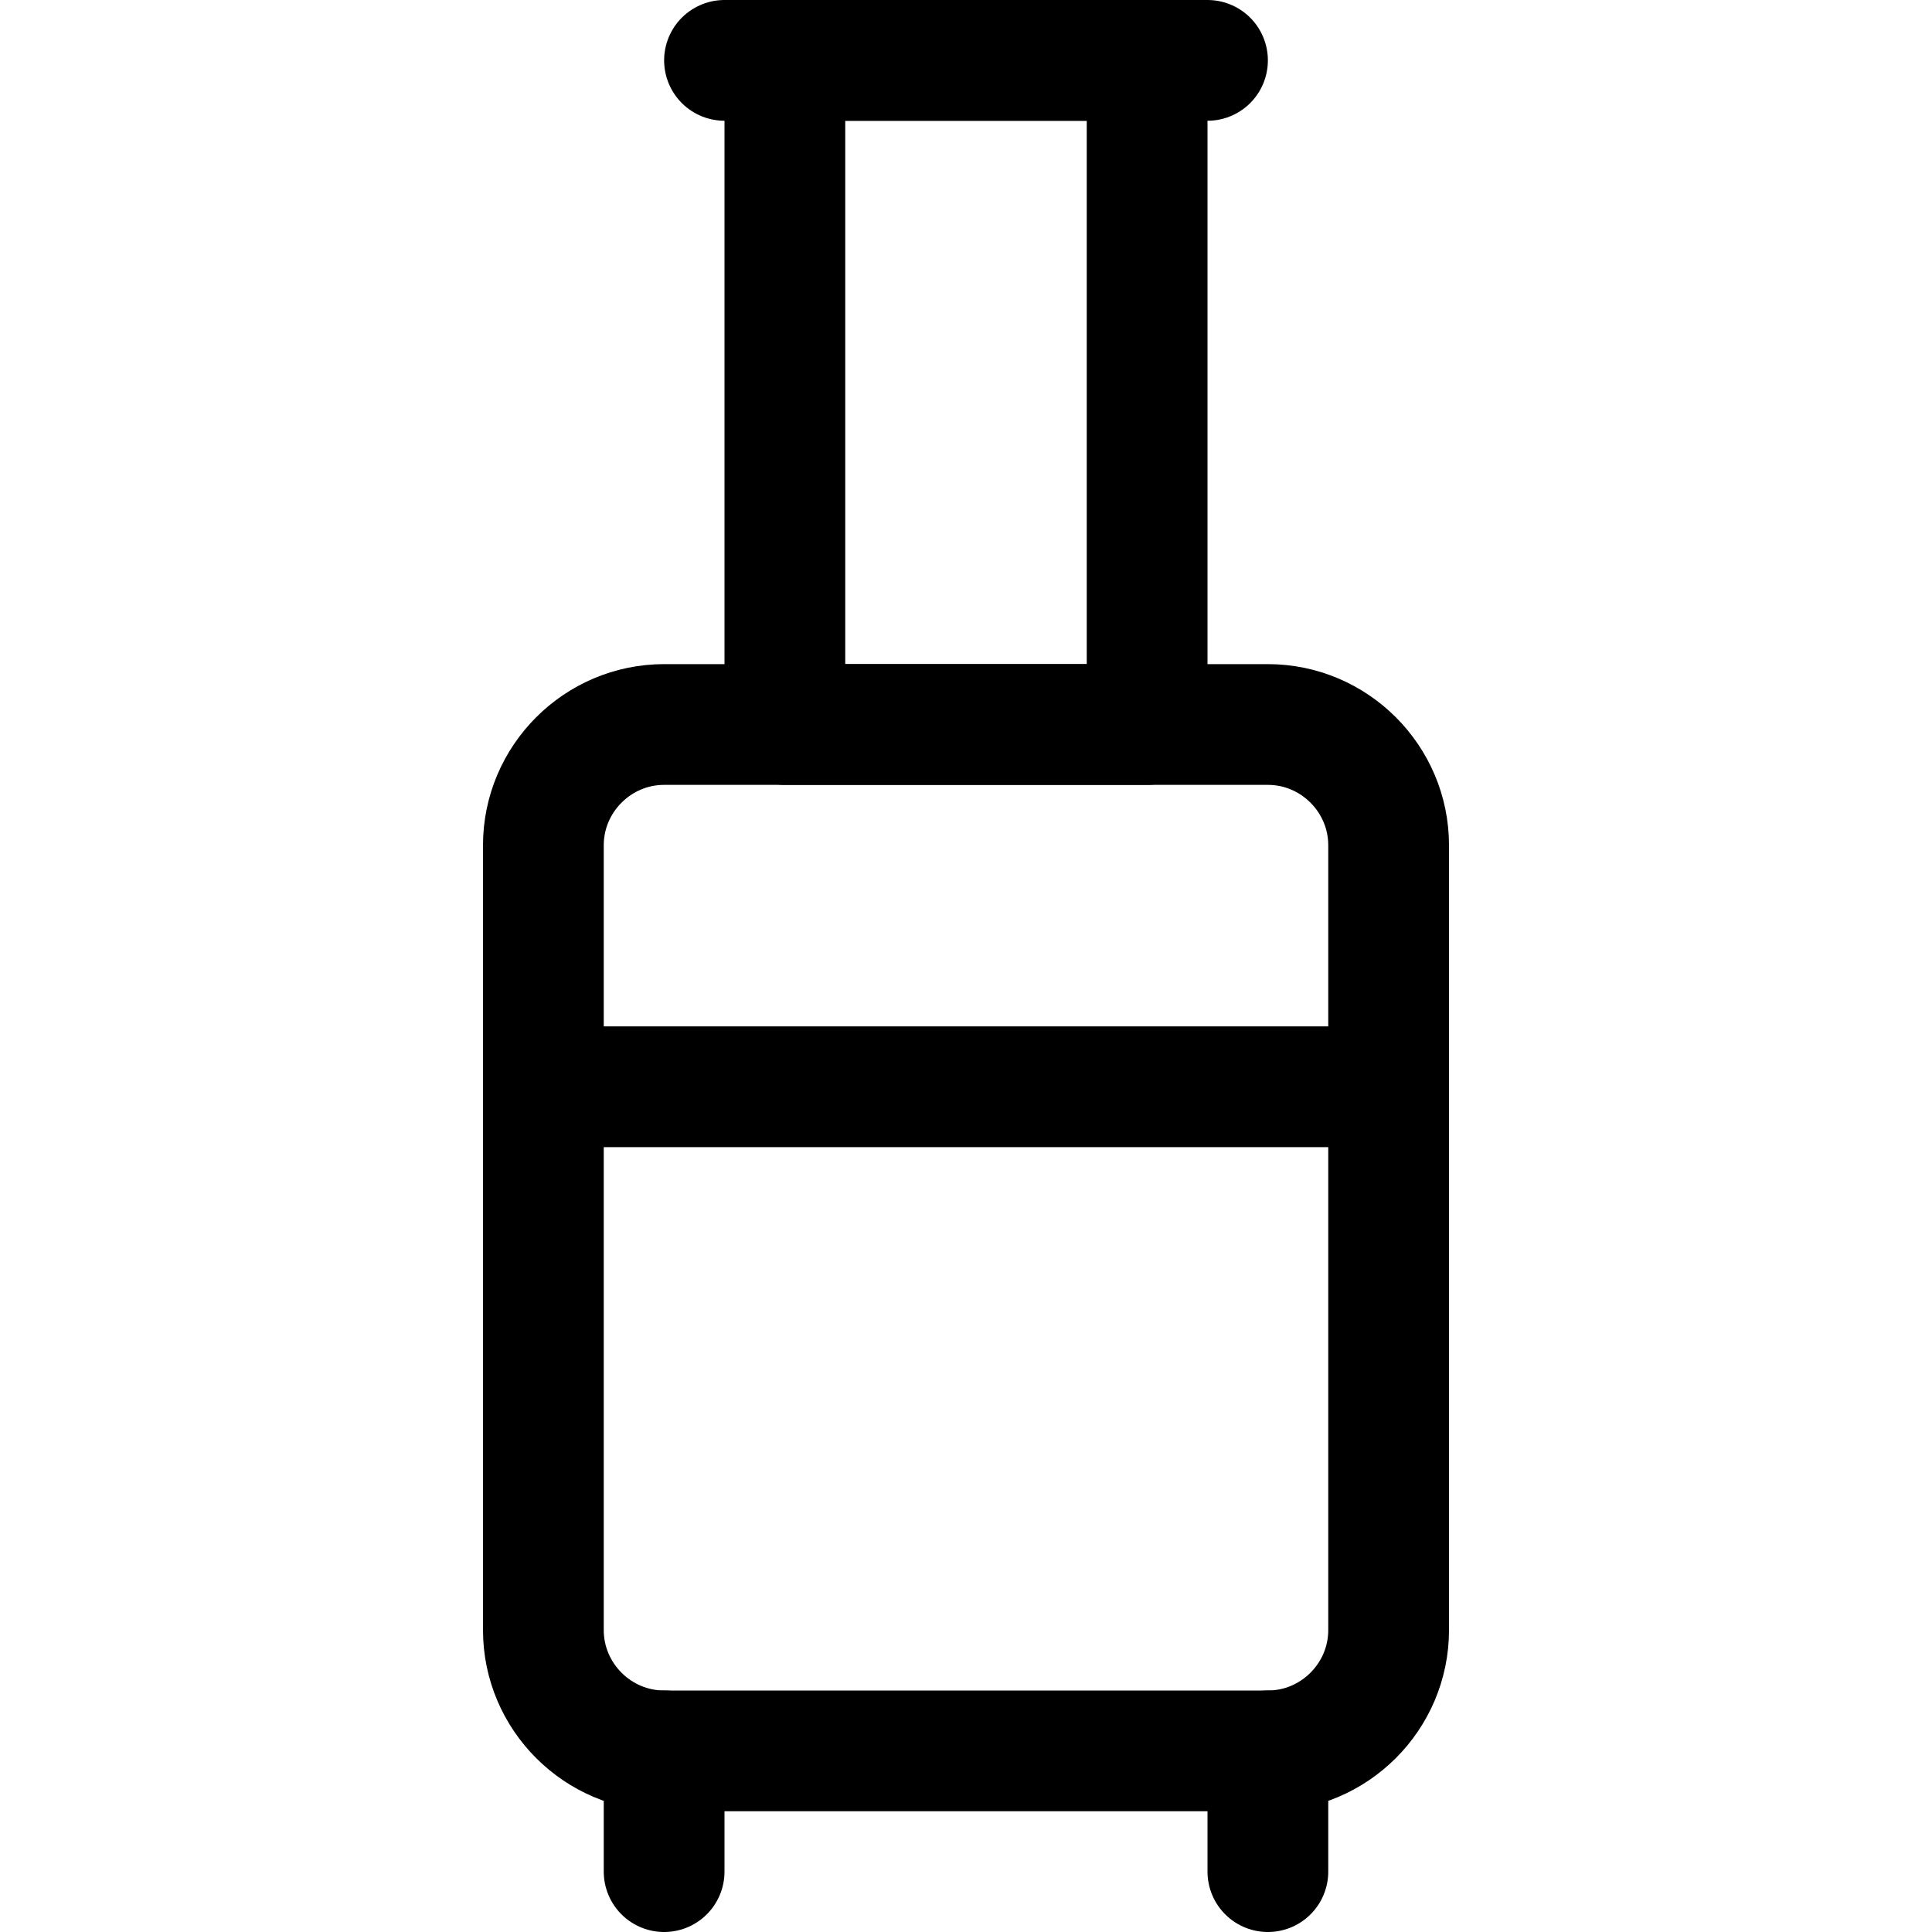 <?xml version="1.0" encoding="utf-8"?>

<!-- Скачано с сайта svg4.ru / Downloaded from svg4.ru -->
<svg version="1.1" id="Icons" xmlns="http://www.w3.org/2000/svg" xmlns:xlink="http://www.w3.org/1999/xlink" 
	 viewBox="0 0 32 32" xml:space="preserve">
<style type="text/css">
	.st0{fill:none;stroke:#000000;stroke-width:2;stroke-linecap:round;stroke-linejoin:round;stroke-miterlimit:10;}
</style>
<path class="st0" d="M21,29H11c-1.1,0-2-0.9-2-2V14c0-1.1,0.9-2,2-2h10c1.1,0,2,0.9,2,2v13C23,28.1,22.1,29,21,29z"/>
<line class="st0" x1="9" y1="18" x2="23" y2="18"/>
<line class="st0" x1="11" y1="31" x2="11" y2="29"/>
<line class="st0" x1="21" y1="31" x2="21" y2="29"/>
<rect x="13" y="1" class="st0" width="6" height="11"/>
<line class="st0" x1="12" y1="1" x2="20" y2="1"/>
</svg>